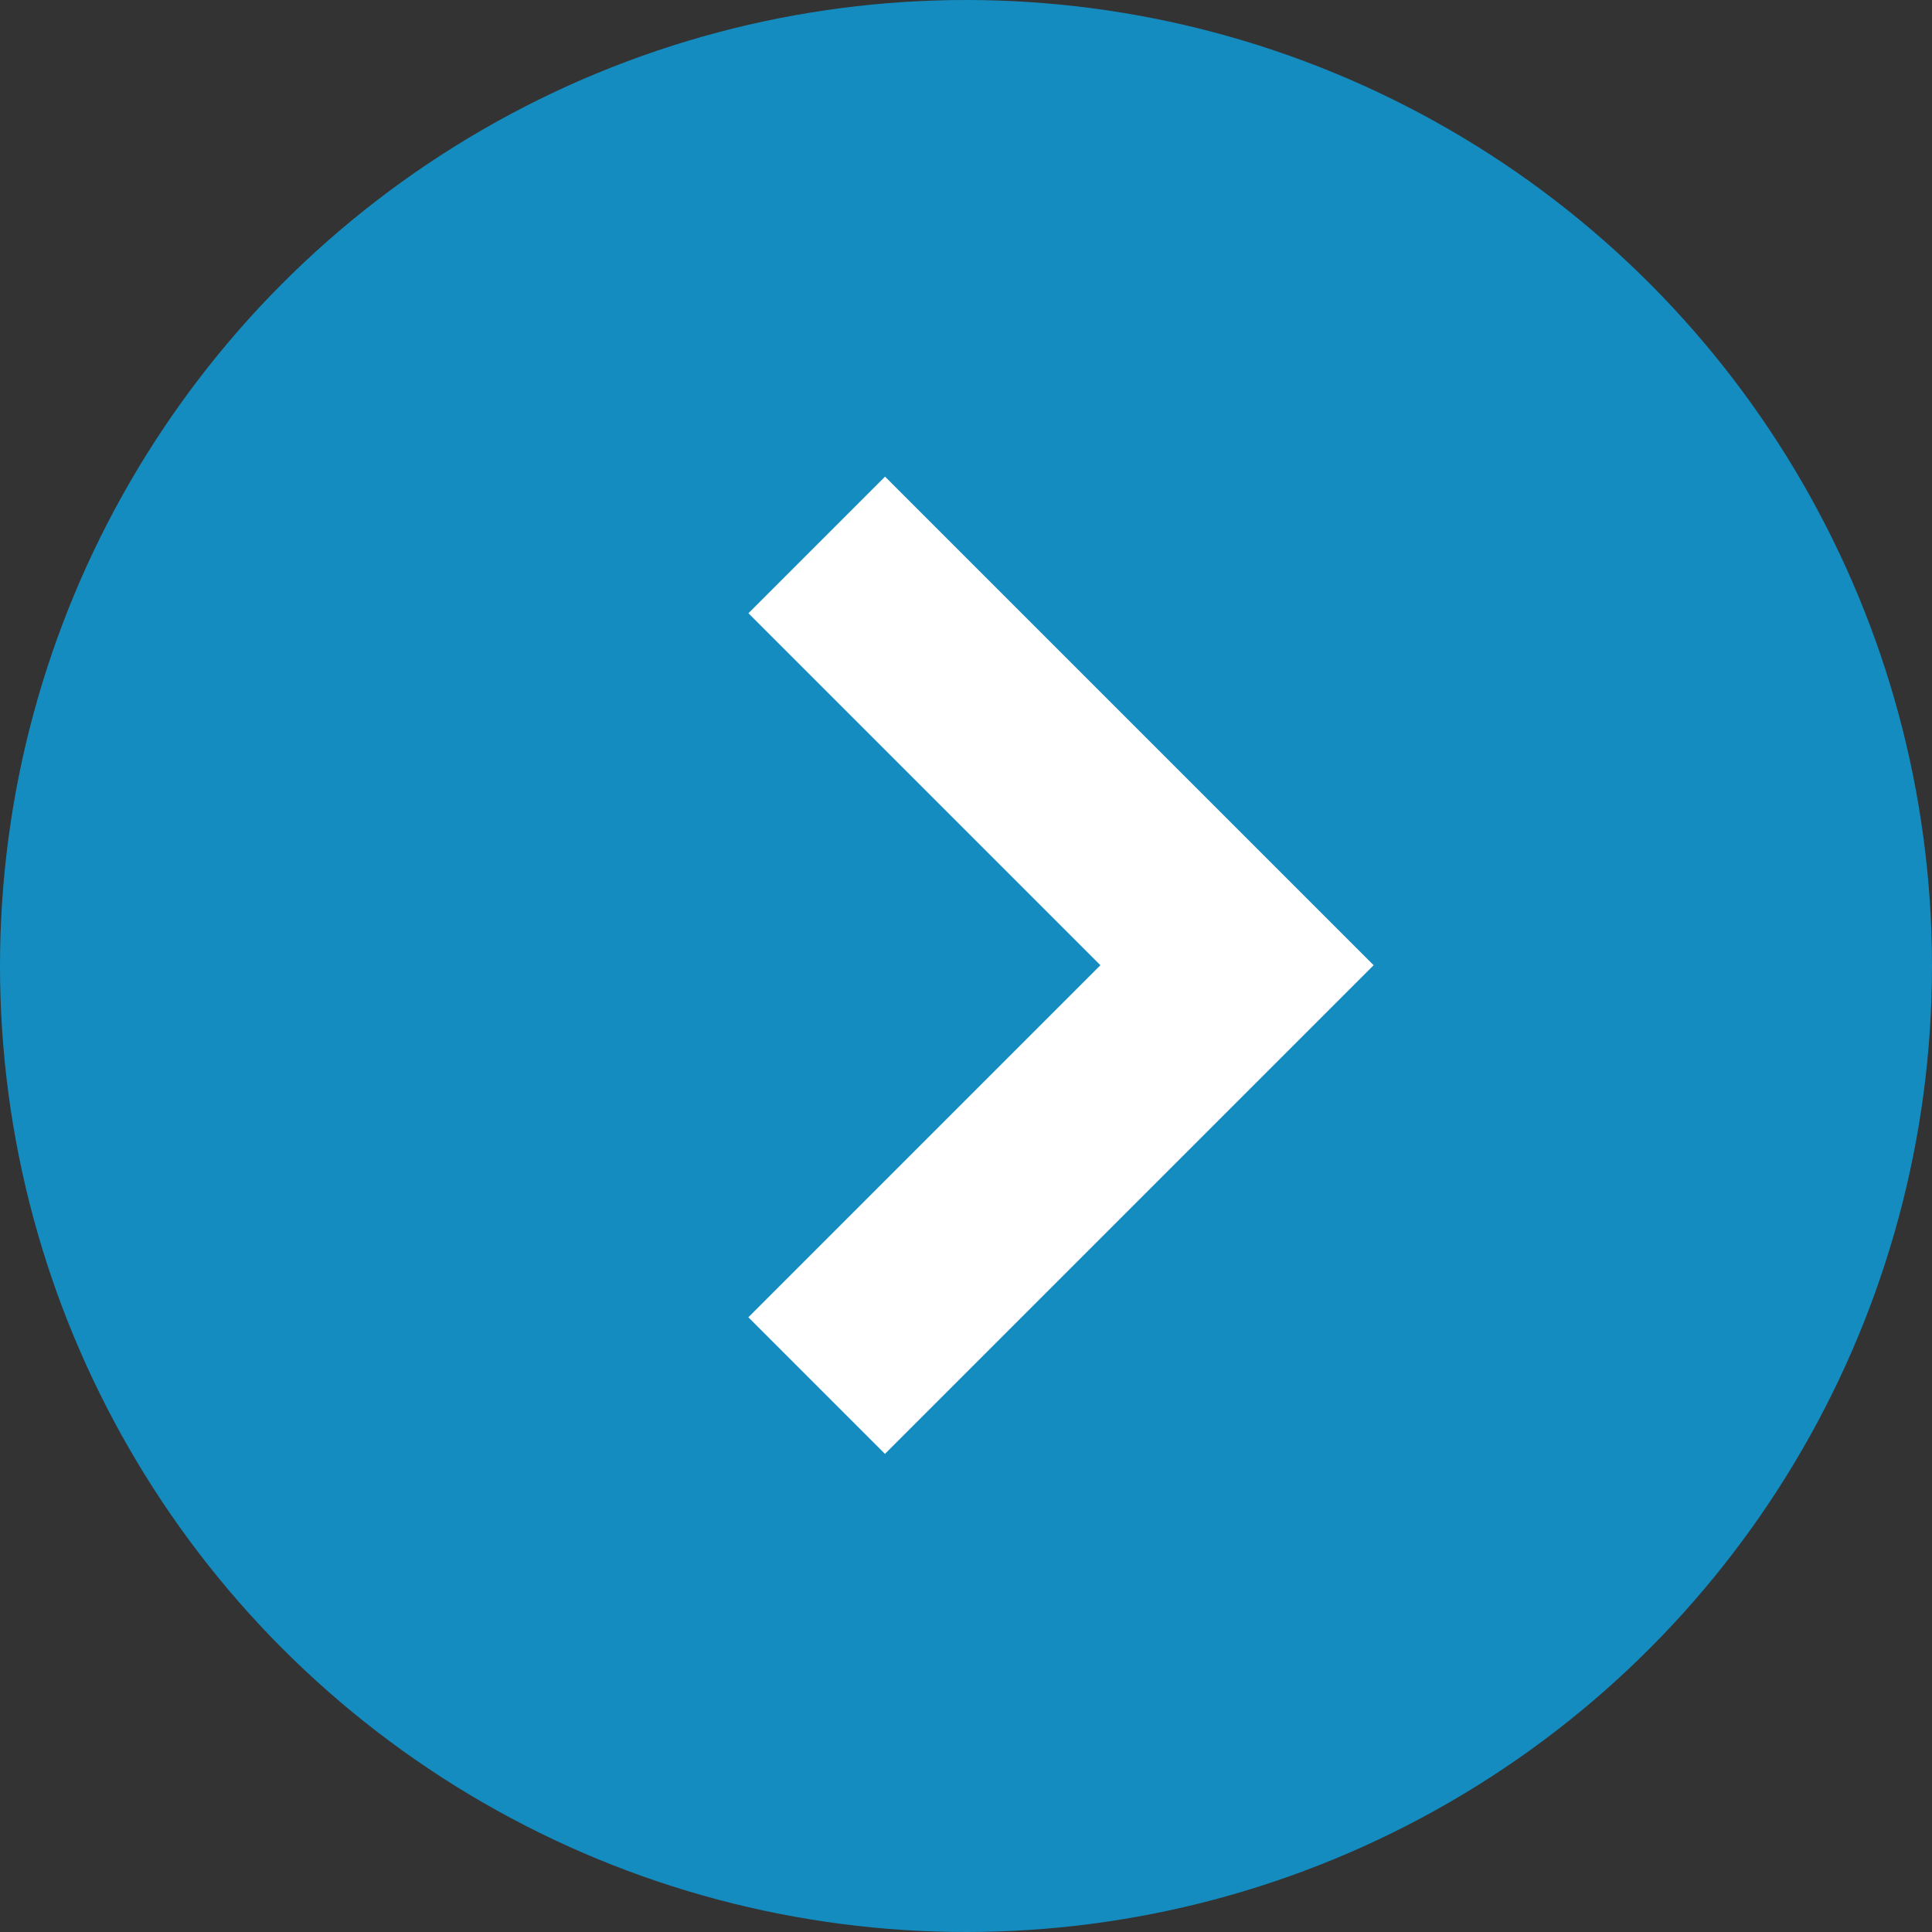 <?xml version="1.0" encoding="UTF-8"?>
<svg width="20px" height="20px" viewBox="0 0 20 20" version="1.1" xmlns="http://www.w3.org/2000/svg" xmlns:xlink="http://www.w3.org/1999/xlink">
    <rect x="0" y="0" width="20" height="20" fill="#333333" stroke="none"/>
    <!-- Generator: Sketch 53.2 (72643) - https://sketchapp.com -->
    <title>Group</title>
    <desc>Created with Sketch.</desc>
    <g id="DELFT-FEWS" stroke="none" stroke-width="1" fill="none" fill-rule="evenodd">
        <g id="Home" transform="translate(-241, -407)" fill-rule="nonzero">
            <g id="Group-11" transform="translate(223, 331)">
                <g id="Group-4" transform="translate(0, 62)">
                    <g id="Group" transform="translate(18, 14)">
                        <circle id="Oval" fill="#148CC0" cx="10" cy="10" r="10"></circle>
                        <polyline id="Path-2" stroke="#FFFFFF" stroke-width="2" transform="translate(8.454, 9.992) scale(-1, 1) rotate(45) translate(-8.454, -9.992) " points="5.377 6.916 5.377 13.069 11.531 13.069"></polyline>
                    </g>
                </g>
            </g>
        </g>
    </g>
</svg>